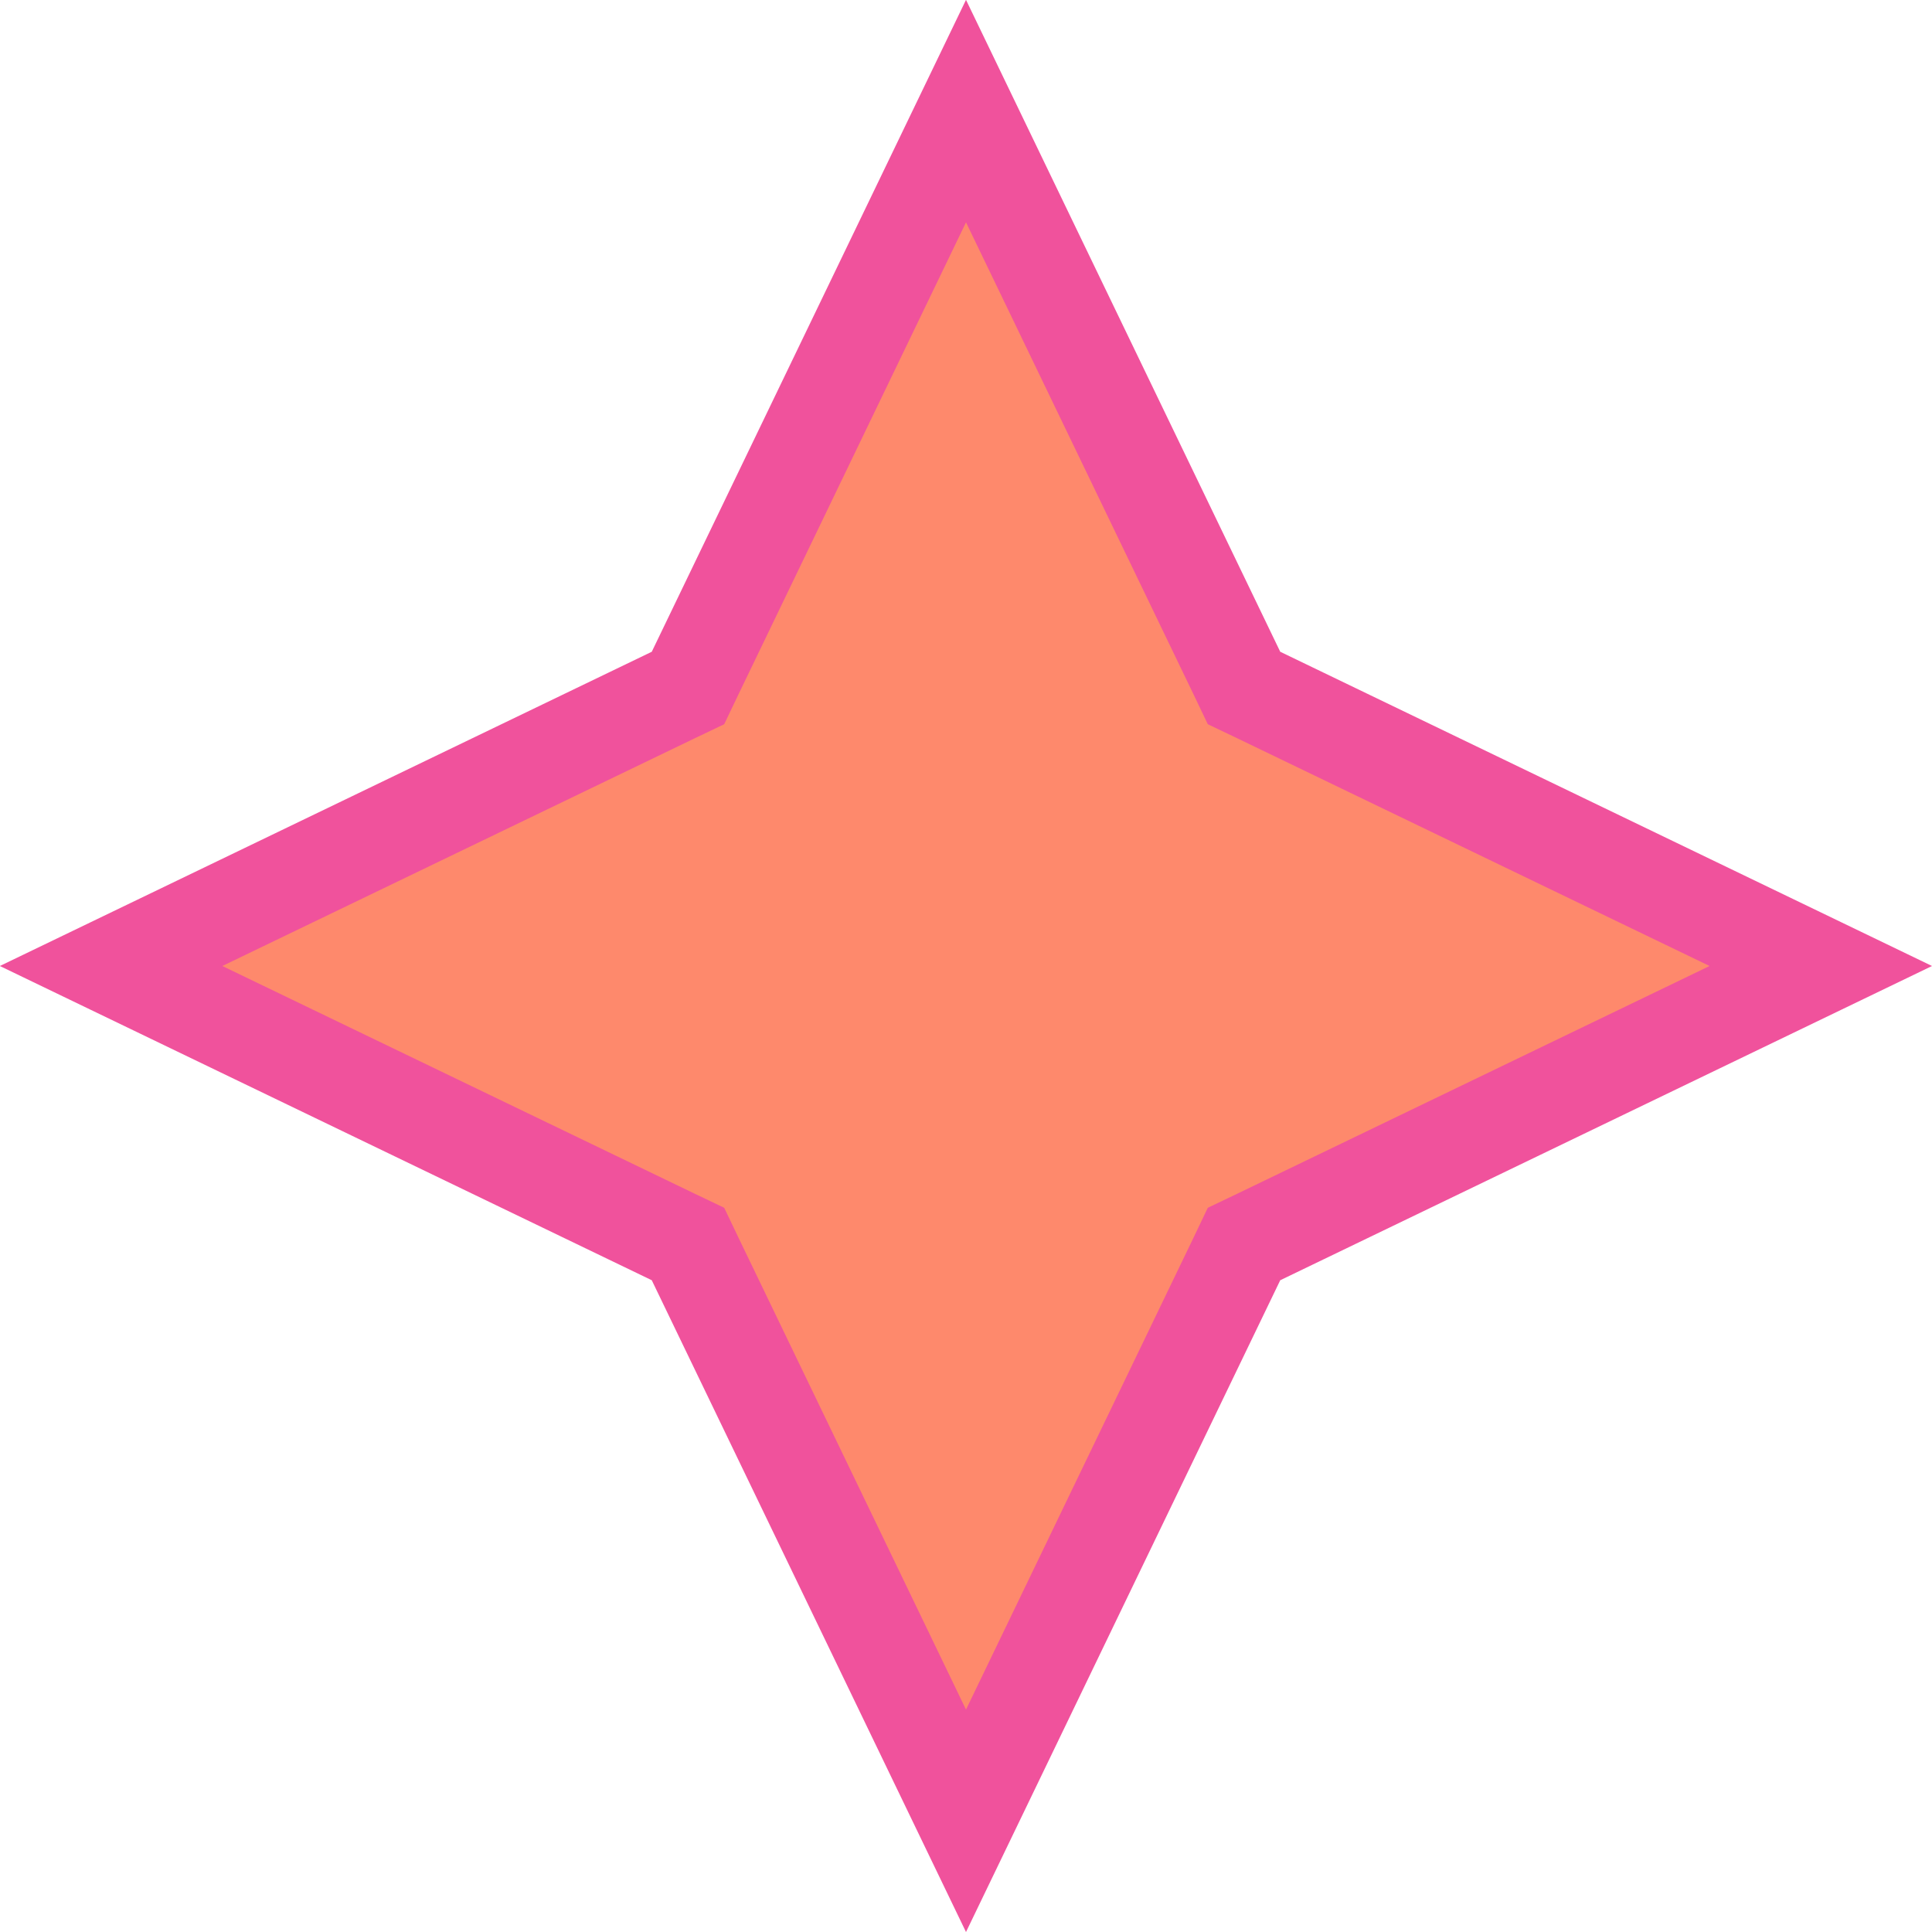 <svg width="20" height="20" viewBox="0 0 20 20" fill="none" xmlns="http://www.w3.org/2000/svg">
    <path d="M12.803 6.965L12.878 7.122L13.035 7.197L18.849 10L13.035 12.803L12.878 12.878L12.803 13.035L10 18.849L7.197 13.035L7.122 12.878L6.965 12.803L1.15 10L6.965 7.197L7.122 7.122L7.197 6.965L10 1.15L12.803 6.965Z" fill="#FE896C" stroke="#F0529C" />
</svg>